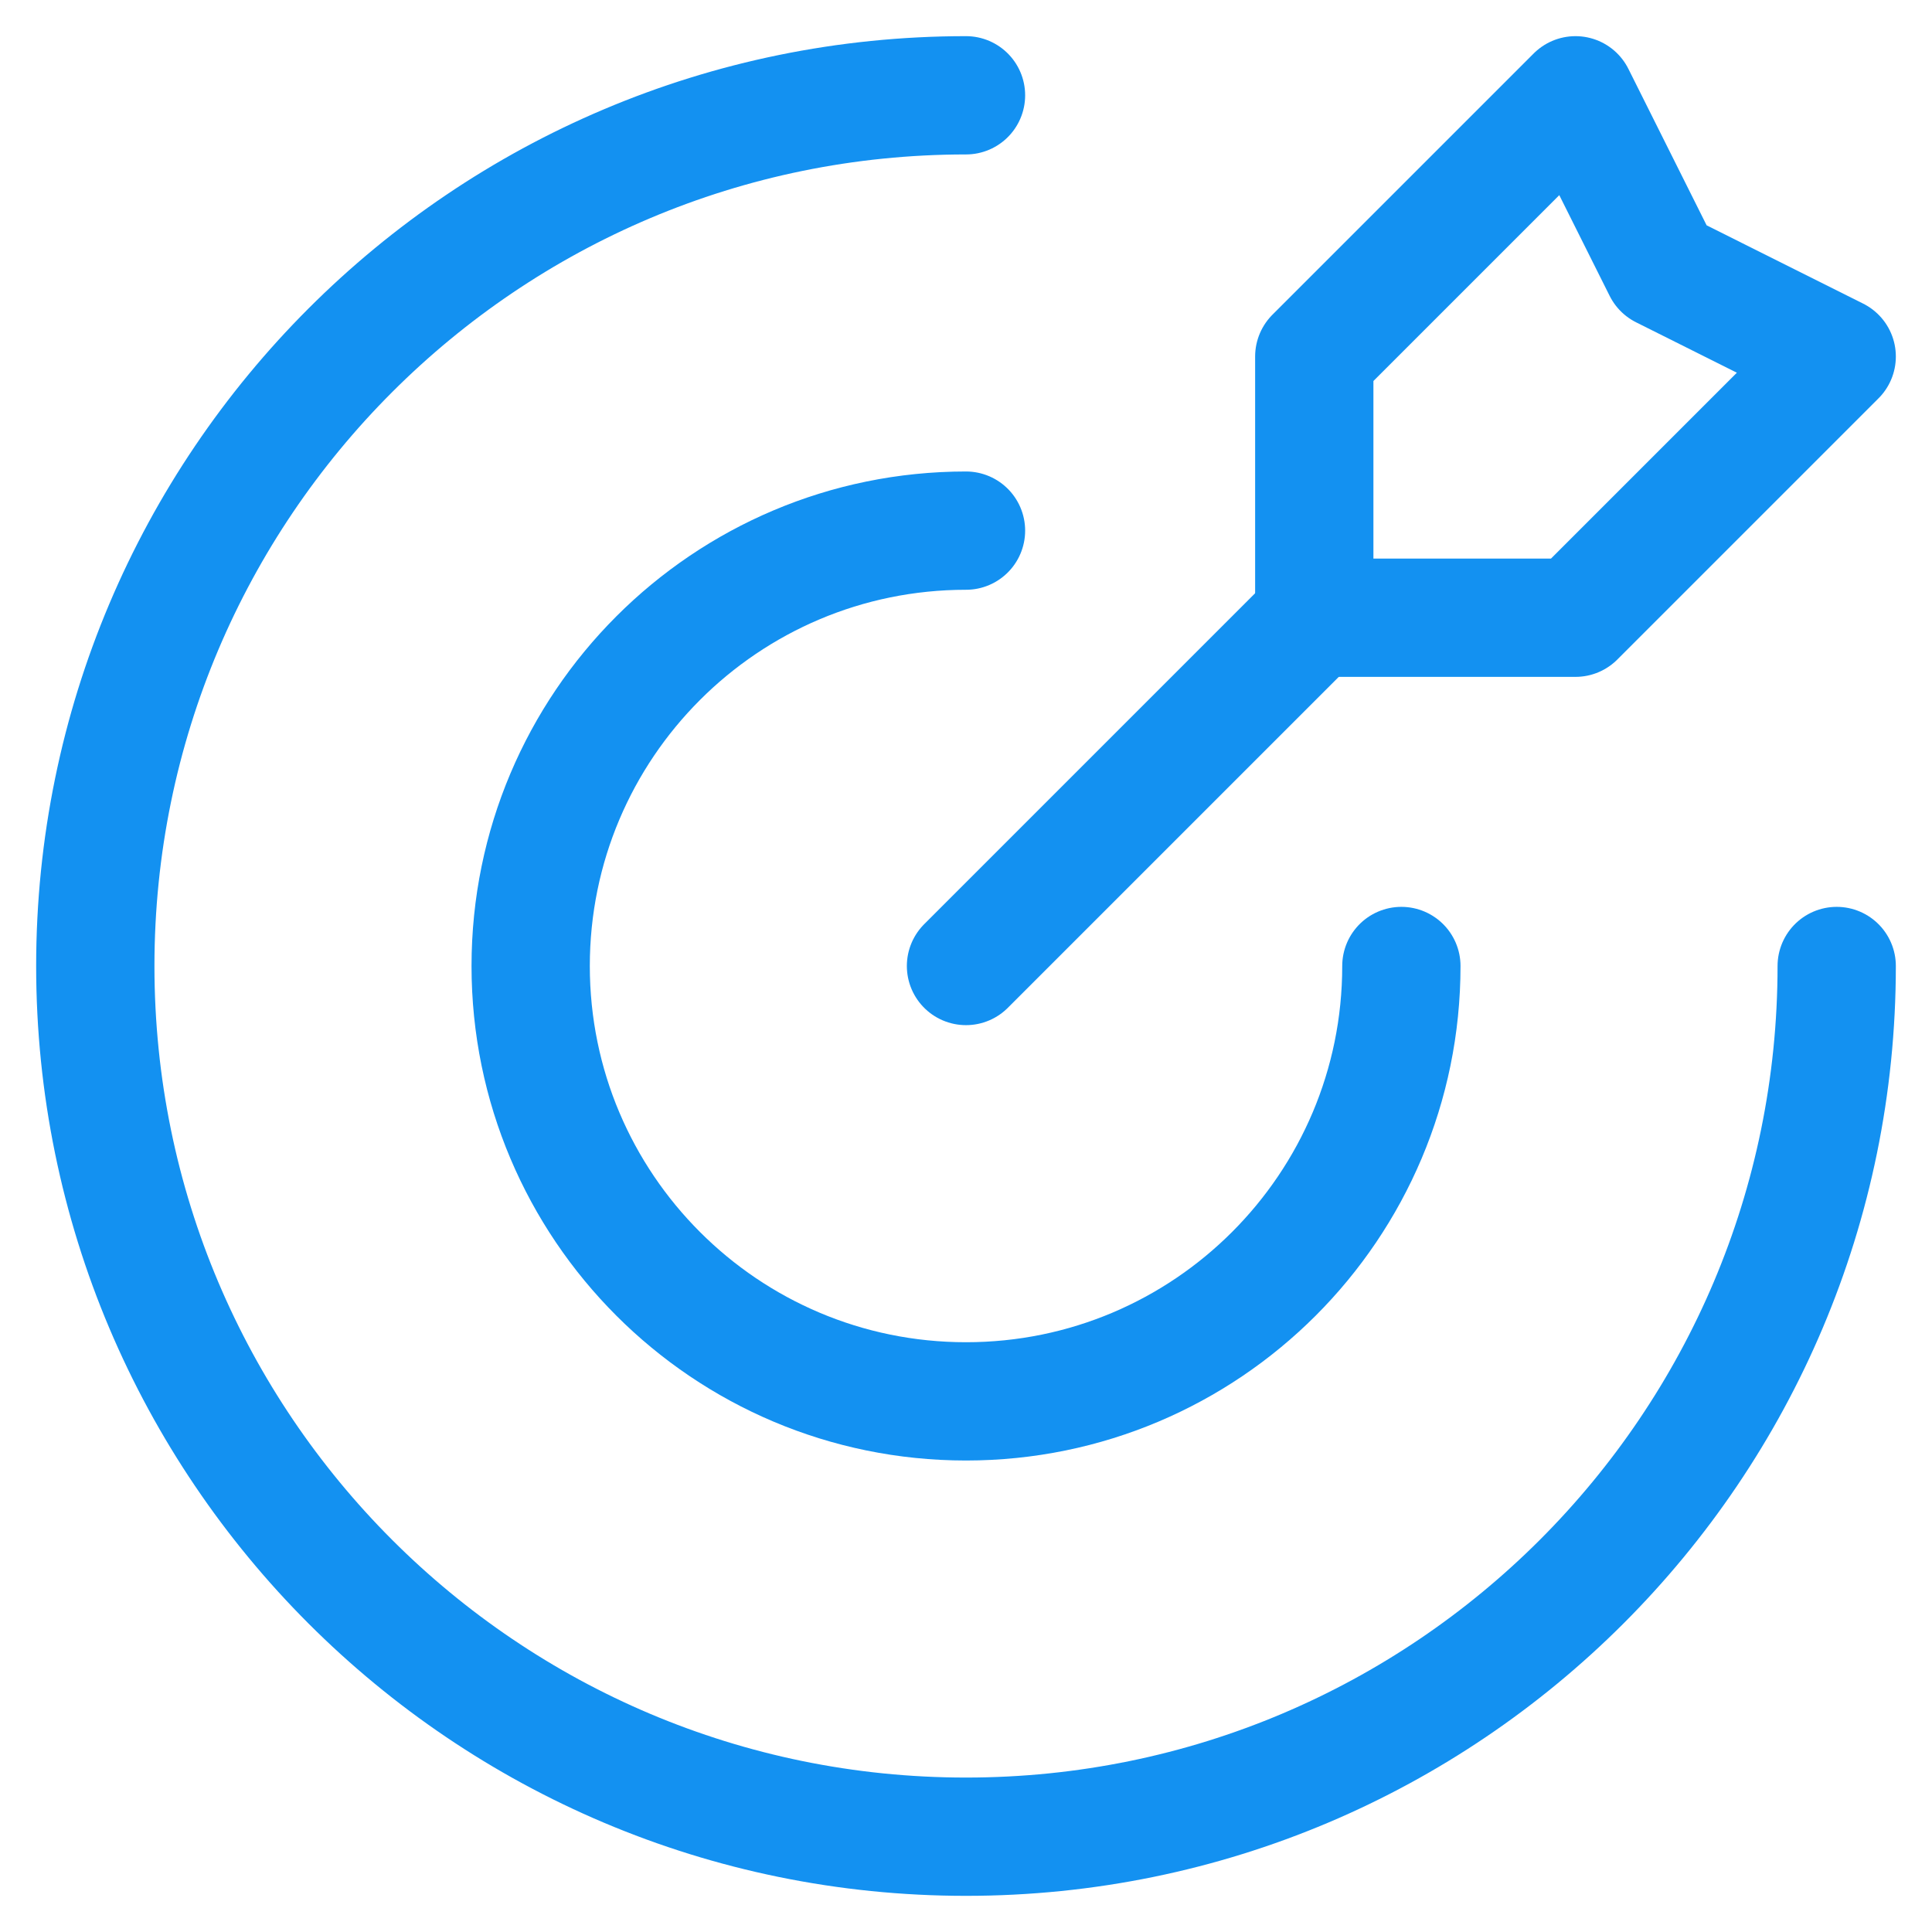 <svg width="49" height="49" viewBox="0 0 49 49" fill="none" xmlns="http://www.w3.org/2000/svg">
<path d="M46.583 24.5C46.583 36.696 36.696 46.583 24.5 46.583C12.303 46.583 2.417 36.696 2.417 24.5C2.417 12.304 12.303 2.417 24.5 2.417" stroke="#1391F1" stroke-width="3" stroke-linecap="round" stroke-linejoin="round"/>
<path d="M35.542 24.5C35.542 30.598 30.598 35.542 24.5 35.542C18.402 35.542 13.459 30.598 13.459 24.5C13.459 18.402 18.402 13.458 24.5 13.458" stroke="#1391F1" stroke-width="3" stroke-linecap="round" stroke-linejoin="round"/>
<path d="M39.958 2.417L33.333 9.042V15.667H39.958L46.583 9.042L42.166 6.833L39.958 2.417Z" stroke="#1391F1" stroke-width="3" stroke-linecap="round" stroke-linejoin="round"/>
<path d="M33.333 15.667L24.5 24.5" stroke="#1391F1" stroke-width="3" stroke-linecap="round" stroke-linejoin="round"/>
</svg>
